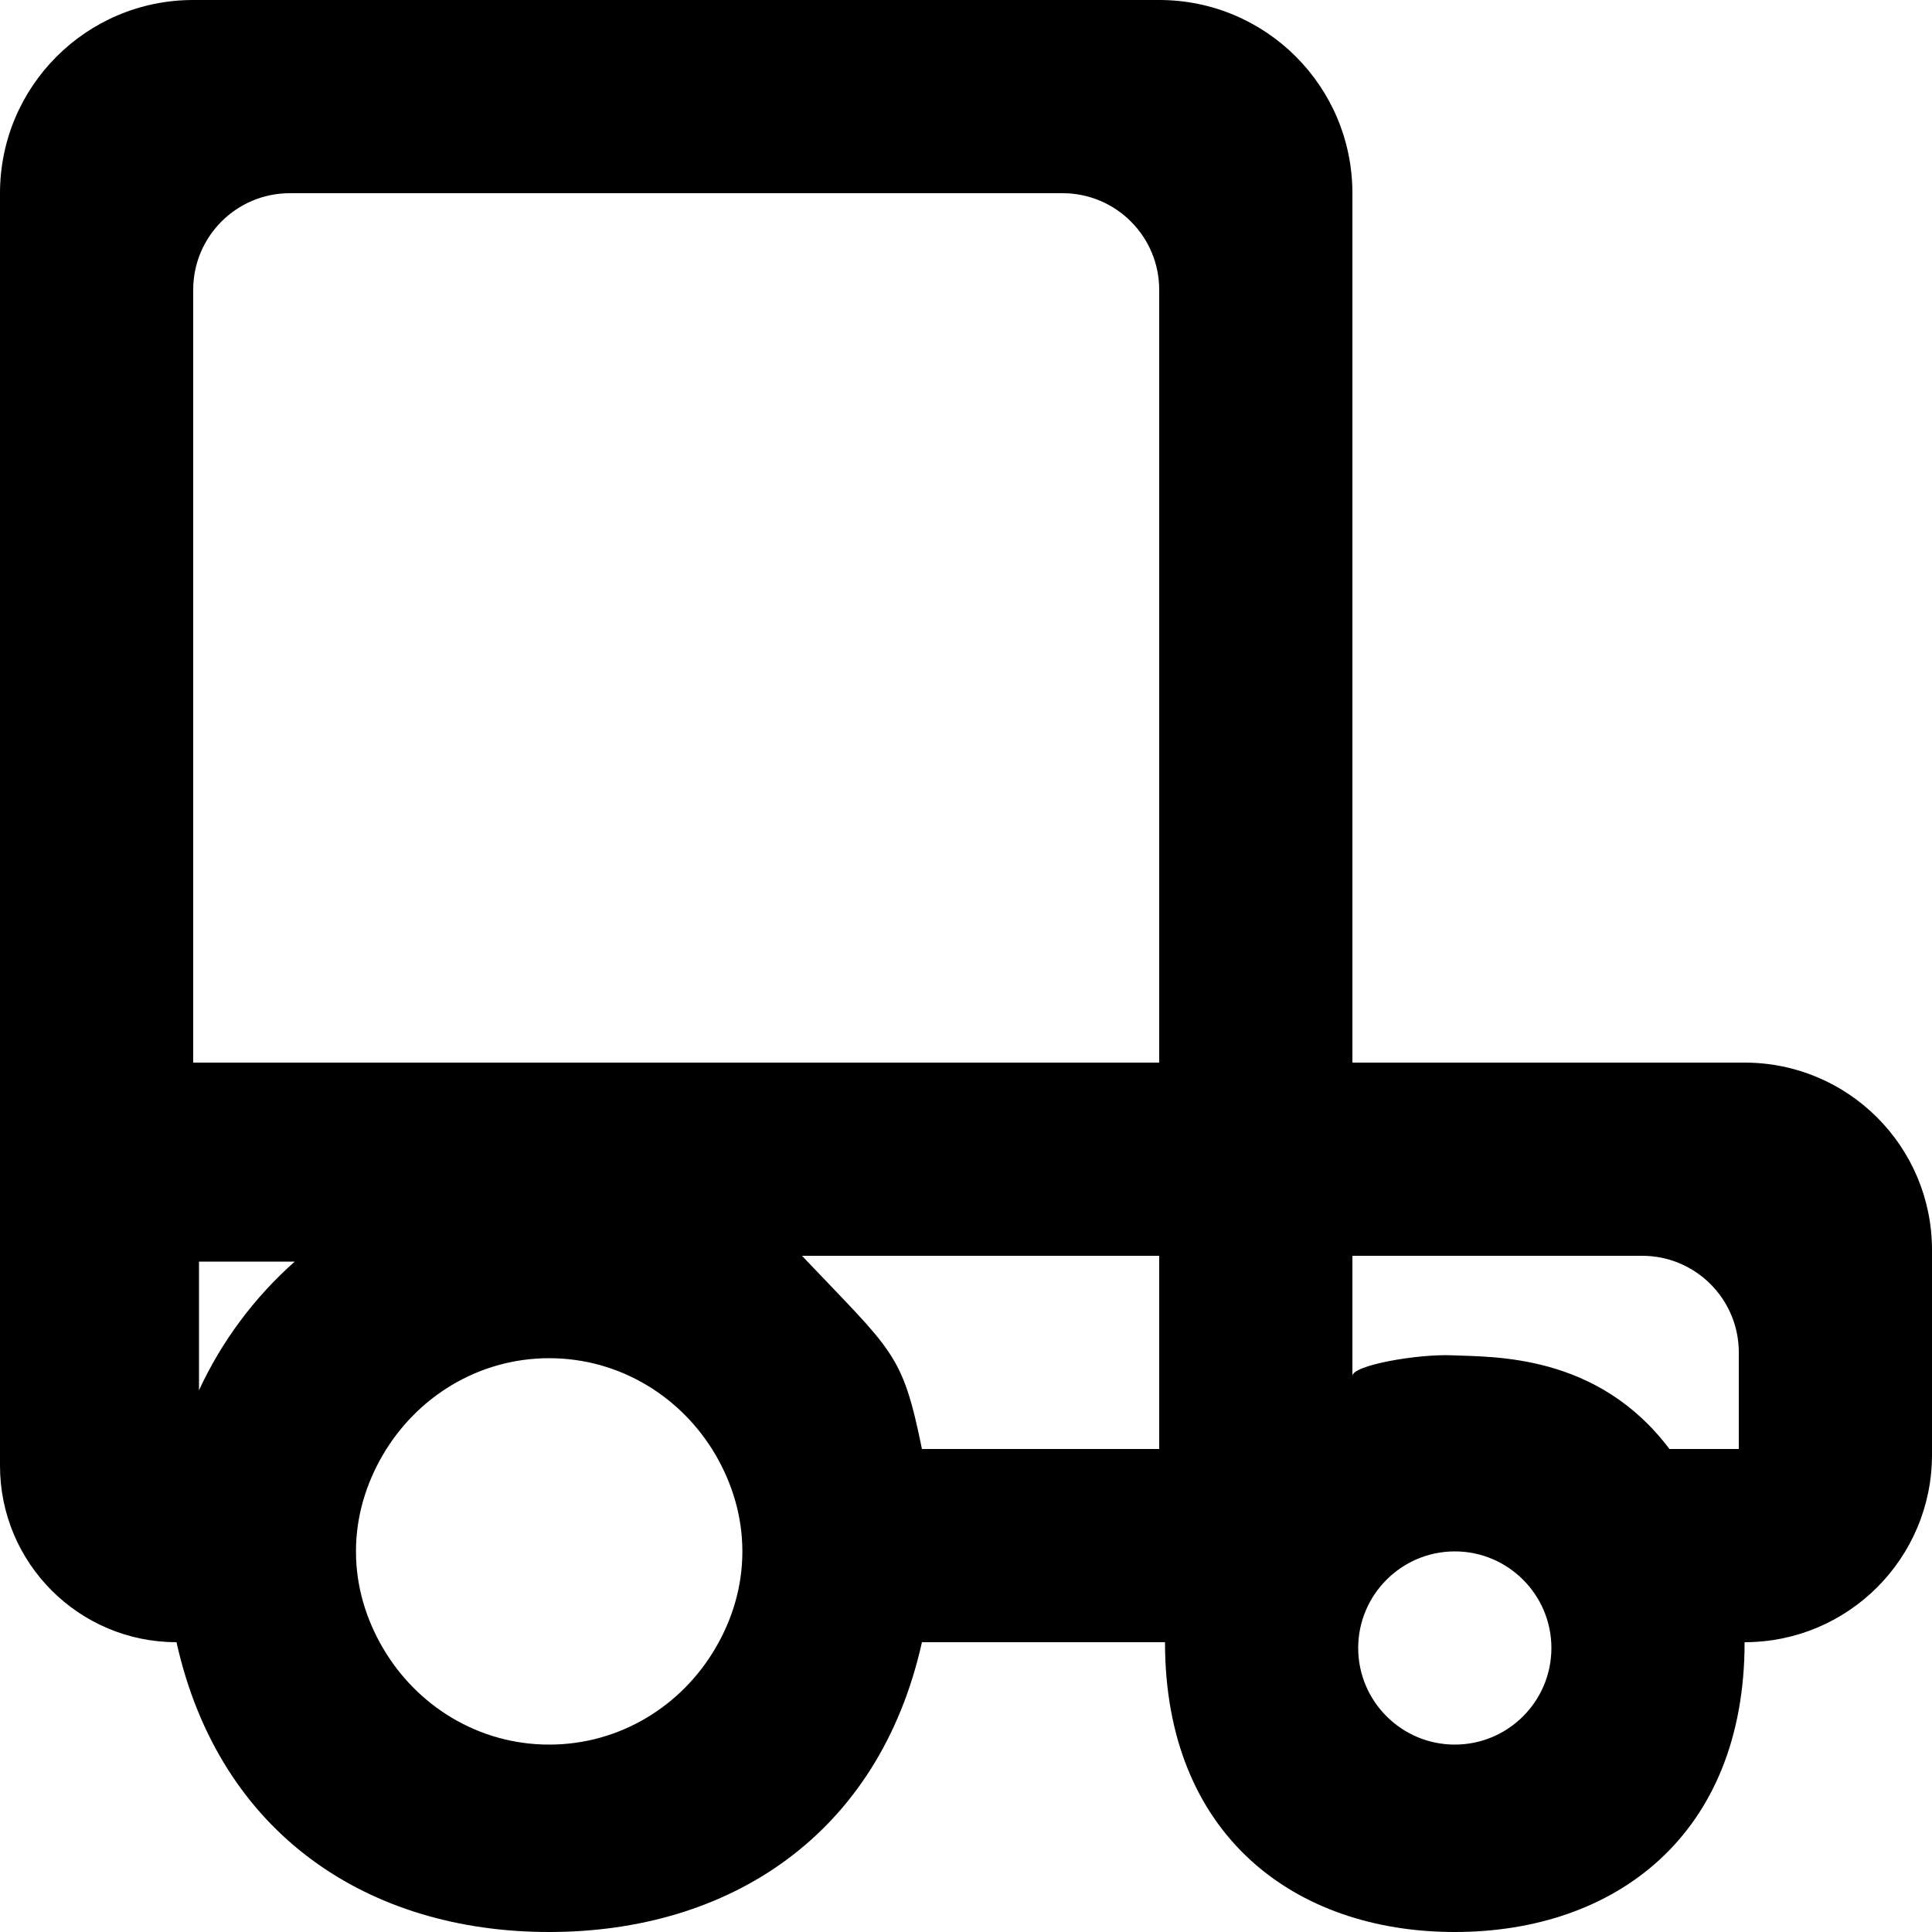 <?xml version="1.0" encoding="UTF-8" standalone="no"?>

<svg width="800px" height="800px" viewBox="0 0 20 20" version="1.1" xmlns="http://www.w3.org/2000/svg" xmlns:xlink="http://www.w3.org/1999/xlink">
    
    <title>car_round [#657]</title>
    <desc>Created with Sketch.</desc>
    <defs>

</defs>
    <g id="Page-1" stroke="none" stroke-width="1" fill="none" fill-rule="evenodd">
        <g id="Dribbble-Light-Preview" transform="translate(-100, -5319)" fill="#000000">
            <g id="icons" transform="translate(56, 160)">
                <path d="M62,5174 L61.282,5174 C60.536,5173.008 59.455,5173.049 59.03,5173.03 C58.678,5173.015 58,5173.132 58,5173.244 L58,5172 L61,5172 C61.552,5172 62,5172.448 62,5173 L62,5174 Z M59.06,5177.06 C58.509,5177.06 58.06,5176.612 58.06,5176.06 C58.06,5175.509 58.509,5175.06 59.06,5175.06 C59.612,5175.06 60.06,5175.509 60.06,5176.06 C60.06,5176.612 59.612,5177.06 59.06,5177.06 L59.06,5177.06 Z M53.544,5174 C53.34,5173 53.25,5173 52.302,5172 L56,5172 L56,5174 L53.544,5174 Z M51.407,5176.06 C51.06,5176.655 50.422,5177.06 49.685,5177.06 C48.949,5177.06 48.311,5176.655 47.964,5176.06 C47.791,5175.765 47.685,5175.426 47.685,5175.06 C47.685,5174.695 47.791,5174.356 47.964,5174.06 C48.311,5173.466 48.949,5173.06 49.685,5173.06 C50.422,5173.06 51.06,5173.466 51.407,5174.06 C51.579,5174.356 51.685,5174.695 51.685,5175.06 C51.685,5175.426 51.58,5175.765 51.407,5176.06 L51.407,5176.06 Z M46.06,5173.392 L46.06,5172.06 L47.051,5172.06 C46.636,5172.428 46.296,5172.881 46.06,5173.392 L46.06,5173.392 Z M56,5170 L46,5170 L46,5162 C46,5161.448 46.448,5161 47,5161 L55,5161 C55.552,5161 56,5161.448 56,5162 L56,5170 Z M58,5170 L58,5161 C58,5159.895 57.105,5159 56,5159 L46,5159 C44.895,5159 44,5159.895 44,5161 L44,5174.173 C44,5175.182 44.818,5176 45.827,5176 C46.273,5178 47.824,5179 49.685,5179 C51.547,5179 53.098,5178 53.544,5176 L56.06,5176 C56.06,5178 57.404,5179 59.06,5179 C60.717,5179 62.06,5178 62.06,5176 L62.06,5176 C63.132,5176 64,5175.132 64,5174.06 L64,5171.94 C64,5170.868 63.132,5170 62.06,5170 L58,5170 Z" id="car_round-[#657]">

</path>
            </g>
        </g>
    </g>
</svg>